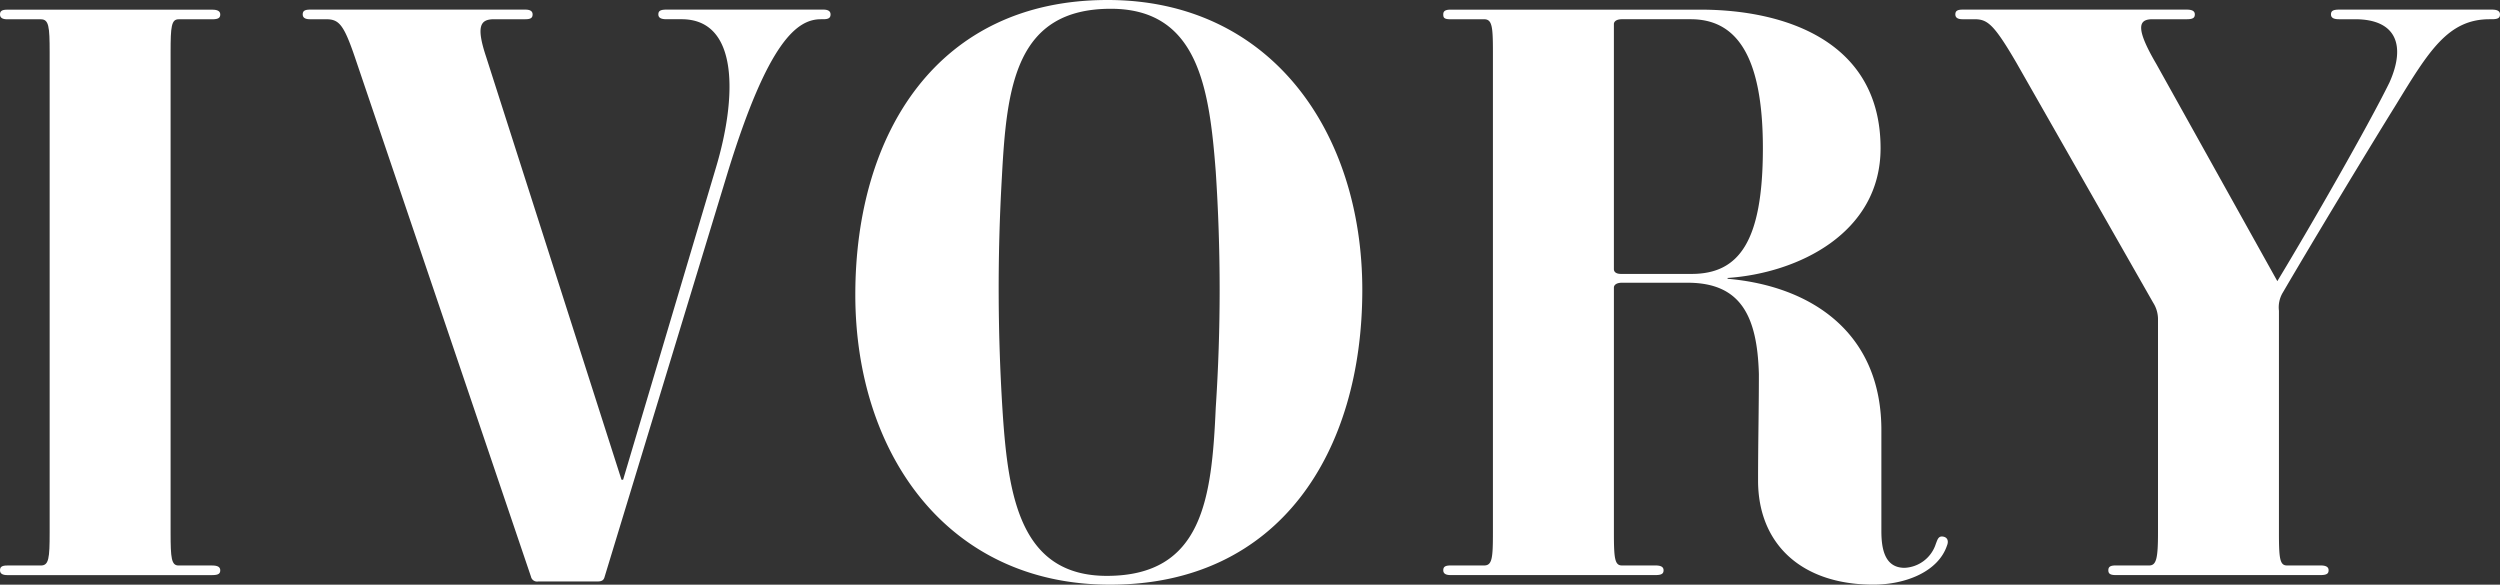 <svg xmlns="http://www.w3.org/2000/svg" width="305.917" height="71.545" viewBox="0 0 305.917 71.545">
  <rect x="0" y="0" width="305.917" height="71.545" fill="#333333" stroke="none"/>
  <g id="グループ_279" data-name="グループ 279" transform="translate(-223.71 -9136.326)">
    <path id="パス_660" data-name="パス 660" d="M1949.682,9206.7h-25.09q-.882,0-.882-.588c0-.393.2-.588.882-.588h4.116c.98,0,1.078-.883,1.078-4.019v-58.8c0-3.136-.1-4.018-1.078-4.018h-4.116q-.882,0-.882-.589c0-.392.2-.588.882-.588h25.09c.685,0,.98.2.98.588s-.2.589-.98.589h-4.117c-.881,0-.98.882-.98,4.018v58.8c0,3.136.1,4.019.98,4.019h4.117c.685,0,.98.2.98.588S1950.466,9206.7,1949.682,9206.7Z" transform="translate(-1700)" fill="#fff"/>
    <path id="パス_661" data-name="パス 661" d="M2024.457,9138.679h-.294c-2.94,0-6.468,2.744-11.368,18.621l-15.094,49.592c-.1.392-.294.587-.882.587h-7.253a.761.761,0,0,1-.881-.587l-21.562-63.607c-1.372-4.018-1.96-4.605-3.528-4.605h-1.96q-.882,0-.882-.589c0-.392.2-.588.882-.588H1988q.883,0,.883.588c0,.393-.2.589-.883.589h-3.822c-1.666,0-2.254.783-.98,4.605l16.564,51.748h.195l11.369-38.223c2.549-8.526,2.842-18.131-4.214-18.131h-1.862c-.686,0-.98-.2-.98-.589s.2-.588.98-.588h19.209q.882,0,.883.588C2025.34,9138.482,2025.144,9138.679,2024.457,9138.679Z" transform="translate(-1700)" fill="#fff"/>
    <path id="パス_662" data-name="パス 662" d="M2059.539,9207.871c-19.994,0-31.167-16.171-31.167-35.479,0-19.8,10.1-36.066,30.872-36.066,19.994,0,31.167,16.171,31.167,35.479C2090.411,9191.6,2080.316,9207.871,2059.539,9207.871Zm12.937-50.571c-.785-10.192-2.157-19.9-12.839-19.9-11.663,0-12.741,9.507-13.329,20.581a236.745,236.745,0,0,0,.1,28.912c.686,10.193,2.156,19.9,12.74,19.9,11.761,0,12.839-9.506,13.33-20.581A219.117,219.117,0,0,0,2072.476,9157.3Z" transform="translate(-1700)" fill="#fff"/>
    <path id="パス_663" data-name="パス 663" d="M2138.839,9195.131c0-4.705.1-8.527.1-13.035-.2-7.154-2.255-11.173-8.723-11.173h-8.037c-.686,0-.981.294-.981.588v29.99c0,3.136.1,4.019.981,4.019h4.116c.686,0,.98.2.98.588s-.2.588-.98.588H2101.2q-.882,0-.882-.588c0-.393.2-.588.882-.588h4.116c.981,0,1.078-.883,1.078-4.019v-58.8c0-3.136-.1-4.018-1.078-4.018H2101.2c-.784,0-.882-.2-.882-.589,0-.294.1-.588.882-.588h30.579c10.29,0,22.051,3.822,22.051,16.955,0,10.39-10.095,15.29-18.719,15.878v.1c10.193.882,18.915,6.566,18.817,18.72V9201.3c0,2.156.392,4.509,2.842,4.509a4.213,4.213,0,0,0,3.823-2.94c.2-.49.294-.98.882-.882s.686.588.49,1.078c-1.078,3.234-5.1,4.8-9.017,4.8C2144.132,9207.871,2138.839,9202.873,2138.839,9195.131Zm-8.233-56.452h-8.428c-.686,0-.981.294-.981.588v29.99c0,.294.2.588.883.588h8.625c5.782,0,8.723-3.921,8.723-15.388S2136.095,9138.679,2130.606,9138.679Z" transform="translate(-1700)" fill="#fff"/>
    <path id="パス_664" data-name="パス 664" d="M2228.646,9138.679h-.292c-5.1,0-7.45,3.92-11.467,10.486-3.53,5.685-10.39,17.054-13.82,22.934a3.5,3.5,0,0,0-.49,2.254V9201.5c0,3.136.1,4.019.98,4.019h4.117c.685,0,.979.2.979.588s-.2.588-.979.588h-25.09c-.687,0-.883-.2-.883-.588s.2-.588.883-.588h4.116c.882,0,1.078-.883,1.078-4.019v-26.168a3.771,3.771,0,0,0-.589-1.96l-16.758-29.4c-2.744-4.7-3.529-5.292-5.1-5.292h-1.47q-.882,0-.882-.589c0-.392.2-.588.882-.588h27.443c.685,0,.979.2.979.588s-.2.589-.979.589h-4.215c-1.666,0-2.156.979.49,5.488l14.8,26.56c4.215-6.958,11.173-19.111,13.721-24.306,2.058-4.606.785-7.742-4.214-7.742h-1.96c-.687,0-.981-.2-.981-.589s.2-.588.981-.588h18.718c.687,0,.981.2.981.588S2229.432,9138.679,2228.646,9138.679Z" transform="translate(-1700)" fill="#fff"/>
  </g>
</svg>

